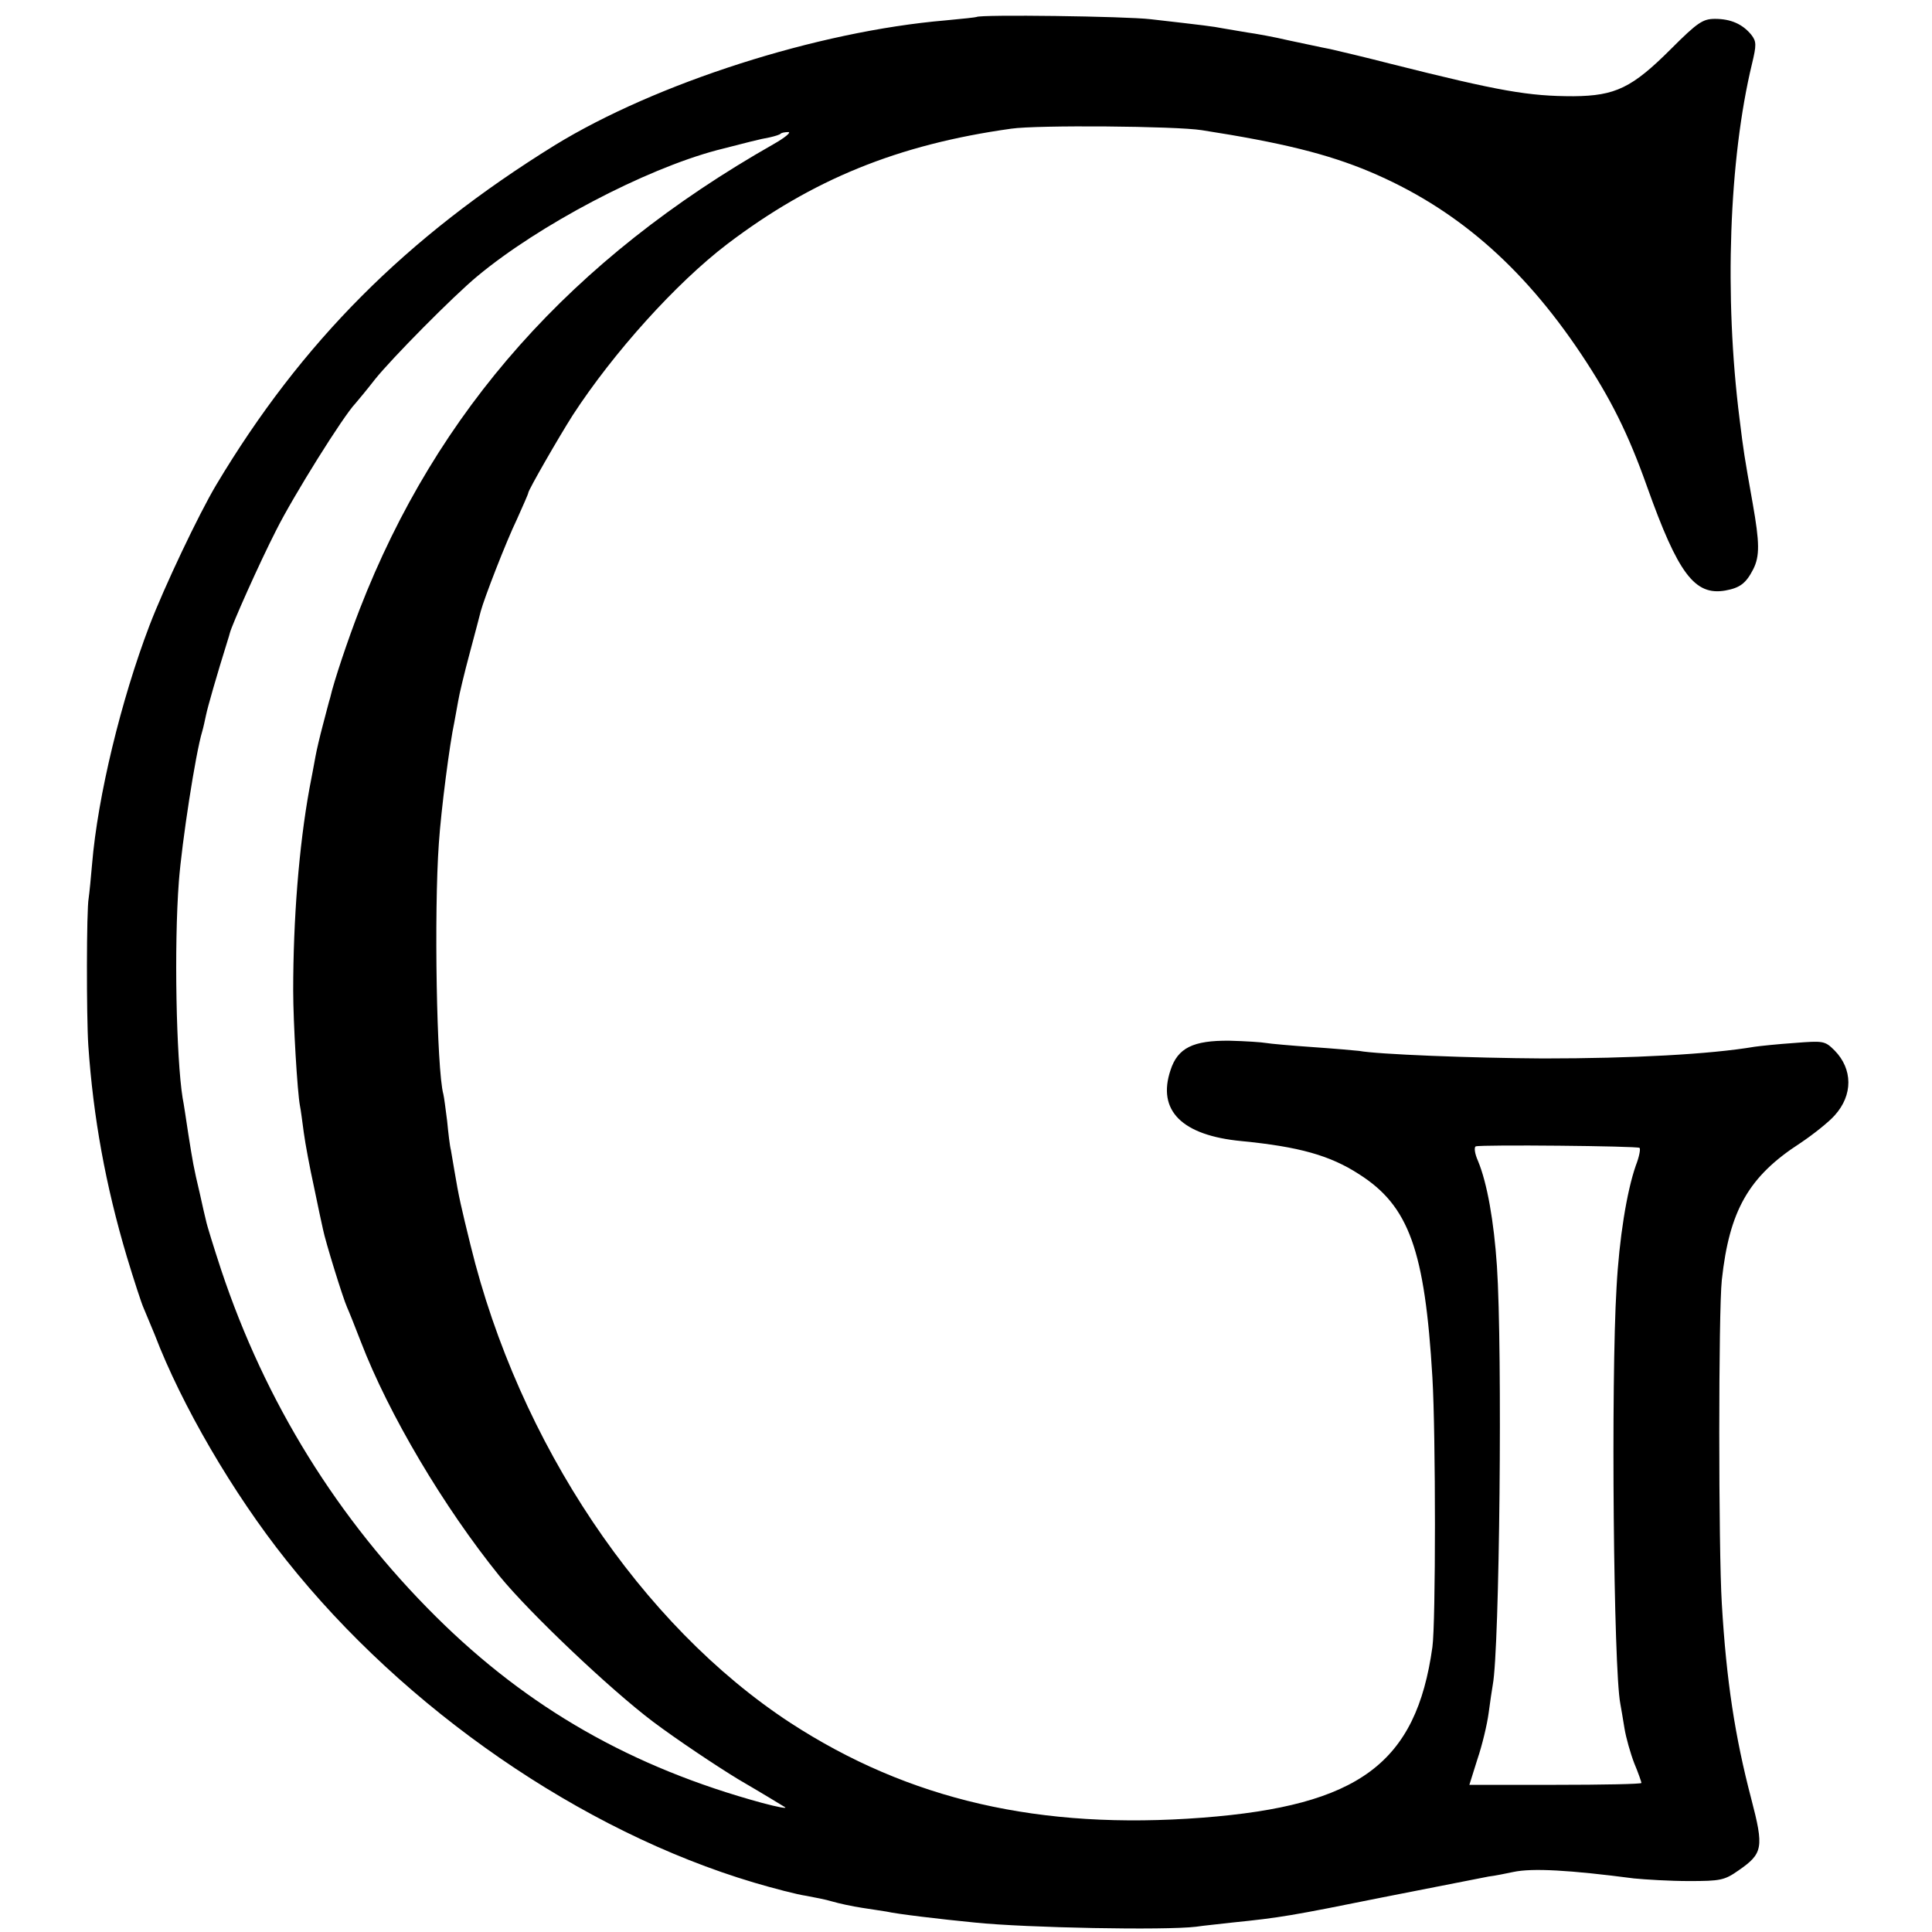 <?xml version="1.0" standalone="no"?>
<!DOCTYPE svg PUBLIC "-//W3C//DTD SVG 20010904//EN"
 "http://www.w3.org/TR/2001/REC-SVG-20010904/DTD/svg10.dtd">
<svg version="1.0" xmlns="http://www.w3.org/2000/svg"
 width="512pt" height="512pt" viewBox="0 0 512 512"
 preserveAspectRatio="xMidYMid meet">
<g transform="translate(0,512) scale(0.1,-0.1)"
fill="#000000" stroke="none">
<path d="M2588 5075 c-2 -1 -38 -5 -82 -9 -340 -29 -767 -166 -1036 -331 -394
-244 -671 -522 -897 -900 -47 -79 -138 -271 -177 -373 -75 -197 -137 -452
-152 -632 -3 -36 -7 -76 -9 -90 -6 -31 -6 -314 -1 -390 13 -191 46 -372 102
-560 19 -63 39 -124 44 -135 5 -11 18 -44 30 -72 71 -186 207 -420 349 -598
314 -395 782 -718 1239 -854 54 -16 116 -32 138 -35 21 -4 53 -10 69 -15 17
-5 53 -13 80 -17 28 -4 57 -9 65 -10 25 -6 141 -20 234 -29 136 -14 504 -21
586 -11 19 3 62 7 95 11 128 13 157 18 400 67 138 27 264 52 280 55 17 2 46 8
65 12 51 11 151 5 320 -17 30 -3 96 -7 146 -7 83 0 94 2 131 28 65 45 68 60
34 190 -43 164 -66 313 -78 517 -9 147 -9 775 0 858 20 184 71 274 207 362 36
24 77 57 92 74 49 54 48 123 0 172 -26 26 -30 26 -107 20 -44 -3 -91 -8 -105
-10 -118 -20 -324 -31 -560 -31 -190 1 -441 11 -488 20 -9 1 -64 6 -122 10
-58 4 -114 9 -125 11 -11 2 -54 5 -97 6 -96 1 -137 -19 -156 -78 -36 -107 30
-173 188 -188 153 -15 235 -38 312 -88 132 -84 174 -201 194 -538 9 -152 9
-651 0 -715 -43 -308 -194 -420 -609 -452 -431 -33 -778 47 -1092 251 -396
259 -720 742 -848 1266 -25 102 -31 127 -43 199 -3 18 -7 42 -9 53 -3 11 -7
46 -10 77 -4 31 -8 63 -10 71 -18 65 -25 484 -12 665 6 90 29 266 41 321 2 12
7 37 10 55 3 19 17 77 31 129 14 52 27 102 29 110 9 34 67 184 96 244 16 36
30 67 30 70 0 7 81 148 118 206 108 166 274 350 409 453 225 171 452 264 753
306 68 10 436 7 505 -4 212 -33 333 -63 445 -110 225 -95 403 -248 560 -483
78 -117 125 -211 175 -352 82 -230 126 -289 207 -275 39 7 55 19 74 56 18 35
17 72 -1 174 -23 130 -24 136 -35 225 -41 324 -28 688 33 941 12 50 12 59 -2
77 -23 28 -54 42 -96 42 -32 0 -46 -9 -116 -79 -104 -104 -148 -125 -259 -126
-119 0 -195 13 -485 86 -66 17 -138 34 -160 39 -22 4 -71 15 -110 23 -38 9
-88 18 -110 21 -23 4 -52 9 -65 11 -25 5 -50 8 -190 24 -66 8 -454 13 -462 6z
m-538 -337 c-535 -304 -892 -705 -1097 -1233 -31 -80 -68 -190 -78 -234 -3 -9
-11 -41 -19 -71 -8 -30 -17 -68 -20 -85 -3 -16 -10 -55 -16 -85 -28 -154 -43
-348 -43 -535 0 -84 11 -270 18 -306 2 -9 6 -40 10 -70 4 -30 16 -94 27 -144
10 -49 21 -100 24 -113 6 -31 53 -183 64 -207 5 -11 21 -51 36 -90 74 -193
220 -439 368 -622 80 -98 294 -301 407 -386 64 -48 166 -116 225 -152 60 -35
116 -69 124 -74 8 -5 -19 0 -60 11 -345 94 -620 251 -864 493 -262 260 -453
569 -570 920 -20 61 -38 119 -40 130 -3 11 -10 43 -16 70 -18 76 -19 85 -31
160 -6 39 -12 81 -15 95 -17 106 -23 403 -10 574 8 104 44 339 62 398 3 10 7
29 10 43 4 20 28 104 58 200 2 6 4 13 5 17 5 21 78 185 123 273 45 90 178 303
210 336 7 8 31 37 52 64 44 55 208 221 271 273 162 135 443 283 635 334 74 19
116 30 140 34 13 3 27 7 29 10 2 2 11 4 20 4 9 0 -9 -15 -39 -32z m2295 -2660
c3 -3 -1 -24 -10 -47 -24 -69 -44 -193 -51 -323 -15 -248 -8 -1011 10 -1103 2
-11 7 -40 11 -65 4 -25 16 -67 26 -93 11 -26 19 -50 19 -52 0 -3 -103 -5 -228
-5 l-228 0 21 67 c13 38 26 93 30 123 4 30 9 64 11 75 18 94 26 885 11 1110
-8 119 -26 220 -50 278 -9 20 -11 37 -6 39 15 5 429 1 434 -4z"/>
</g>
</svg>
